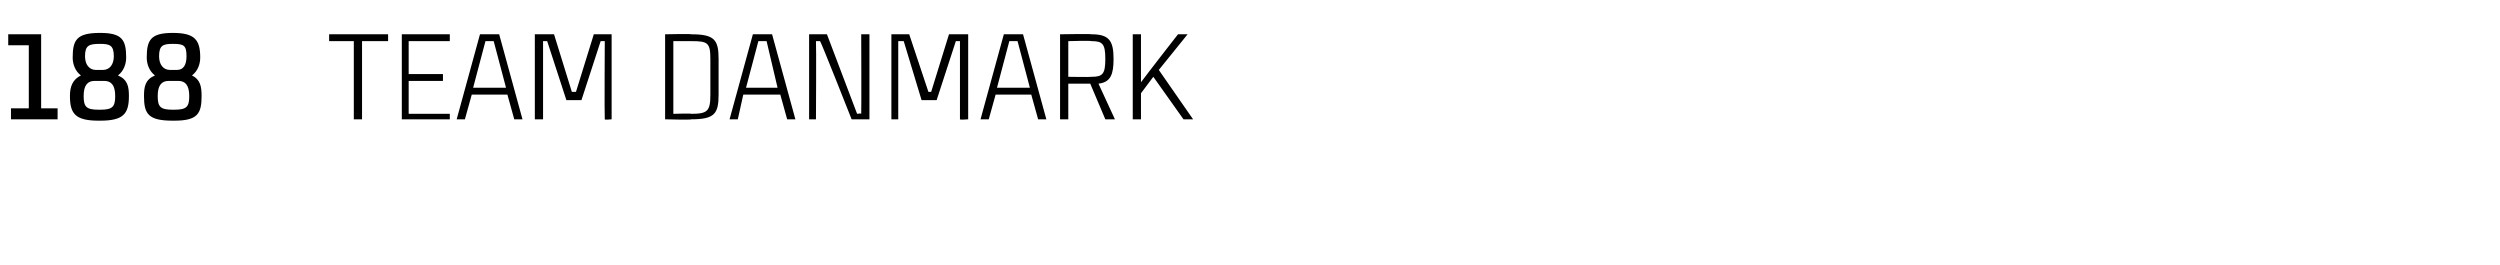 <?xml version="1.0" standalone="no"?><!DOCTYPE svg PUBLIC "-//W3C//DTD SVG 1.1//EN" "http://www.w3.org/Graphics/SVG/1.1/DTD/svg11.dtd"><svg xmlns="http://www.w3.org/2000/svg" version="1.1" width="182.3px" height="19.3px" viewBox="0 -2 182.3 19.3" style="top:-2px"><desc>188 Team danmark</desc><defs/><g id="Polygon319545"><path d="m4.2 5.9v.8H.8v-.8h1.3V1.3H.6v-.8h2.4v5.4h1.2zm3 .9c-1.7 0-2.1-.5-2.1-1.8c0-.7.2-1.2.8-1.5c-.4-.3-.6-.8-.6-1.3c0-1.3.3-1.8 2-1.8c1.6 0 1.9.5 1.9 1.8c0 .5-.2 1-.6 1.3c.7.3.8.8.8 1.5c0 1.3-.4 1.8-2.1 1.8h-.1zm-.3-2.9c-.5 0-.8.3-.8 1.1c0 .8.2 1 1.1 1h.1c.9 0 1.1-.2 1.1-1c0-.8-.3-1.1-.8-1.1h-.7zm.4-2.7c-.8 0-1.1.1-1.1.9c0 .6.3 1 .8 1h.5c.5 0 .8-.4.8-1c0-.8-.3-.9-1-.9zm5.3 5.6c-1.8 0-2.1-.5-2.1-1.8c0-.7.1-1.2.8-1.5c-.4-.3-.6-.8-.6-1.3c0-1.3.3-1.8 1.9-1.8c1.6 0 2 .5 2 1.8c0 .5-.2 1-.6 1.3c.6.3.7.8.7 1.5c0 1.3-.3 1.8-2 1.8h-.1zm-.3-2.9c-.5 0-.8.3-.8 1.1c0 .8.2 1 1.1 1h.1c.9 0 1.1-.2 1.1-1c0-.8-.3-1.1-.8-1.1h-.7zm.3-2.7c-.7 0-1 .1-1 .9c0 .6.3 1 .8 1h.5c.5 0 .7-.4.7-1c0-.8-.2-.9-1-.9zM28.3 1h-1.9v5.7h-.6V1H24v-.5h4.3v.5zm1.5 0v2.4h2.5v.5h-2.5v2.4h3v.4h-3.5V.5h3.5v.5h-3zM37 4.9h-2.6l-.5 1.8h-.6L35 .5h1.4l1.7 6.2h-.6L37 4.9zm-.1-.5L36 1h-.6l-.9 3.4h2.4zM39 6.7V.5h1.4l1.3 4.2h.3L43.3.5h1.3v6.2s-.53.05-.5 0c-.03-.37 0-5.7 0-5.7h-.3l-1.4 4.3h-1.1L39.9 1h-.3v5.7h-.6zm13.4-4.4v2.6s0-.03 0 0c0 1.4-.3 1.8-2 1.8c.04.05-1.9 0-1.9 0V.5s1.94-.04 1.9 0c1.7 0 2 .4 2 1.8zm-.6 0c0-1.2-.2-1.3-1.4-1.3c.04-.05 0 0 0 0h-1.3v5.3s1.34-.04 1.3 0c1.2 0 1.4-.2 1.4-1.4V2.3zm5.1 2.6h-2.7l-.4 1.8h-.6L54.9.5h1.4L58 6.7h-.6l-.5-1.8zm-.2-.5L55.9 1h-.6l-.9 3.4h2.3zM63.4.5v6.2h-1.3S59.9 1.12 59.8 1h-.3c.03.21 0 5.7 0 5.7h-.5V.5h1.3l2.2 5.8s.32-.05.3 0c.02-.3 0-5.8 0-5.8h.6zM65 6.7V.5h1.3l1.4 4.2h.2L69.2.5h1.4v6.2s-.6.05-.6 0V1h-.3l-1.4 4.3h-1.1L65.9 1h-.4v5.7h-.5zm10.2-1.8h-2.6l-.5 1.8h-.6L73.2.5h1.4l1.7 6.2h-.6l-.5-1.8zm-.1-.5L74.2 1h-.6l-.9 3.4h2.4zm4.4-.3h-1.6v2.6h-.6V.5s2.3-.04 2.3 0c1.3 0 1.6.5 1.6 1.8c0 1.1-.2 1.7-1.1 1.8l1.2 2.6h-.7l-1.1-2.6zm-1.6-.5s1.65.03 1.7 0c.8 0 1-.2 1-1.3c0-1.1-.2-1.3-1-1.3c-.05-.05-1.7 0-1.7 0v2.6zm6.6-.5L87 6.7h-.7l-2.2-3.1l-.9 1.2v1.9h-.6V.5h.6v3.5c.39-.54 2.7-3.5 2.7-3.5h.7l-2.1 2.6z" stroke="none" fill="#000"/></g></svg>